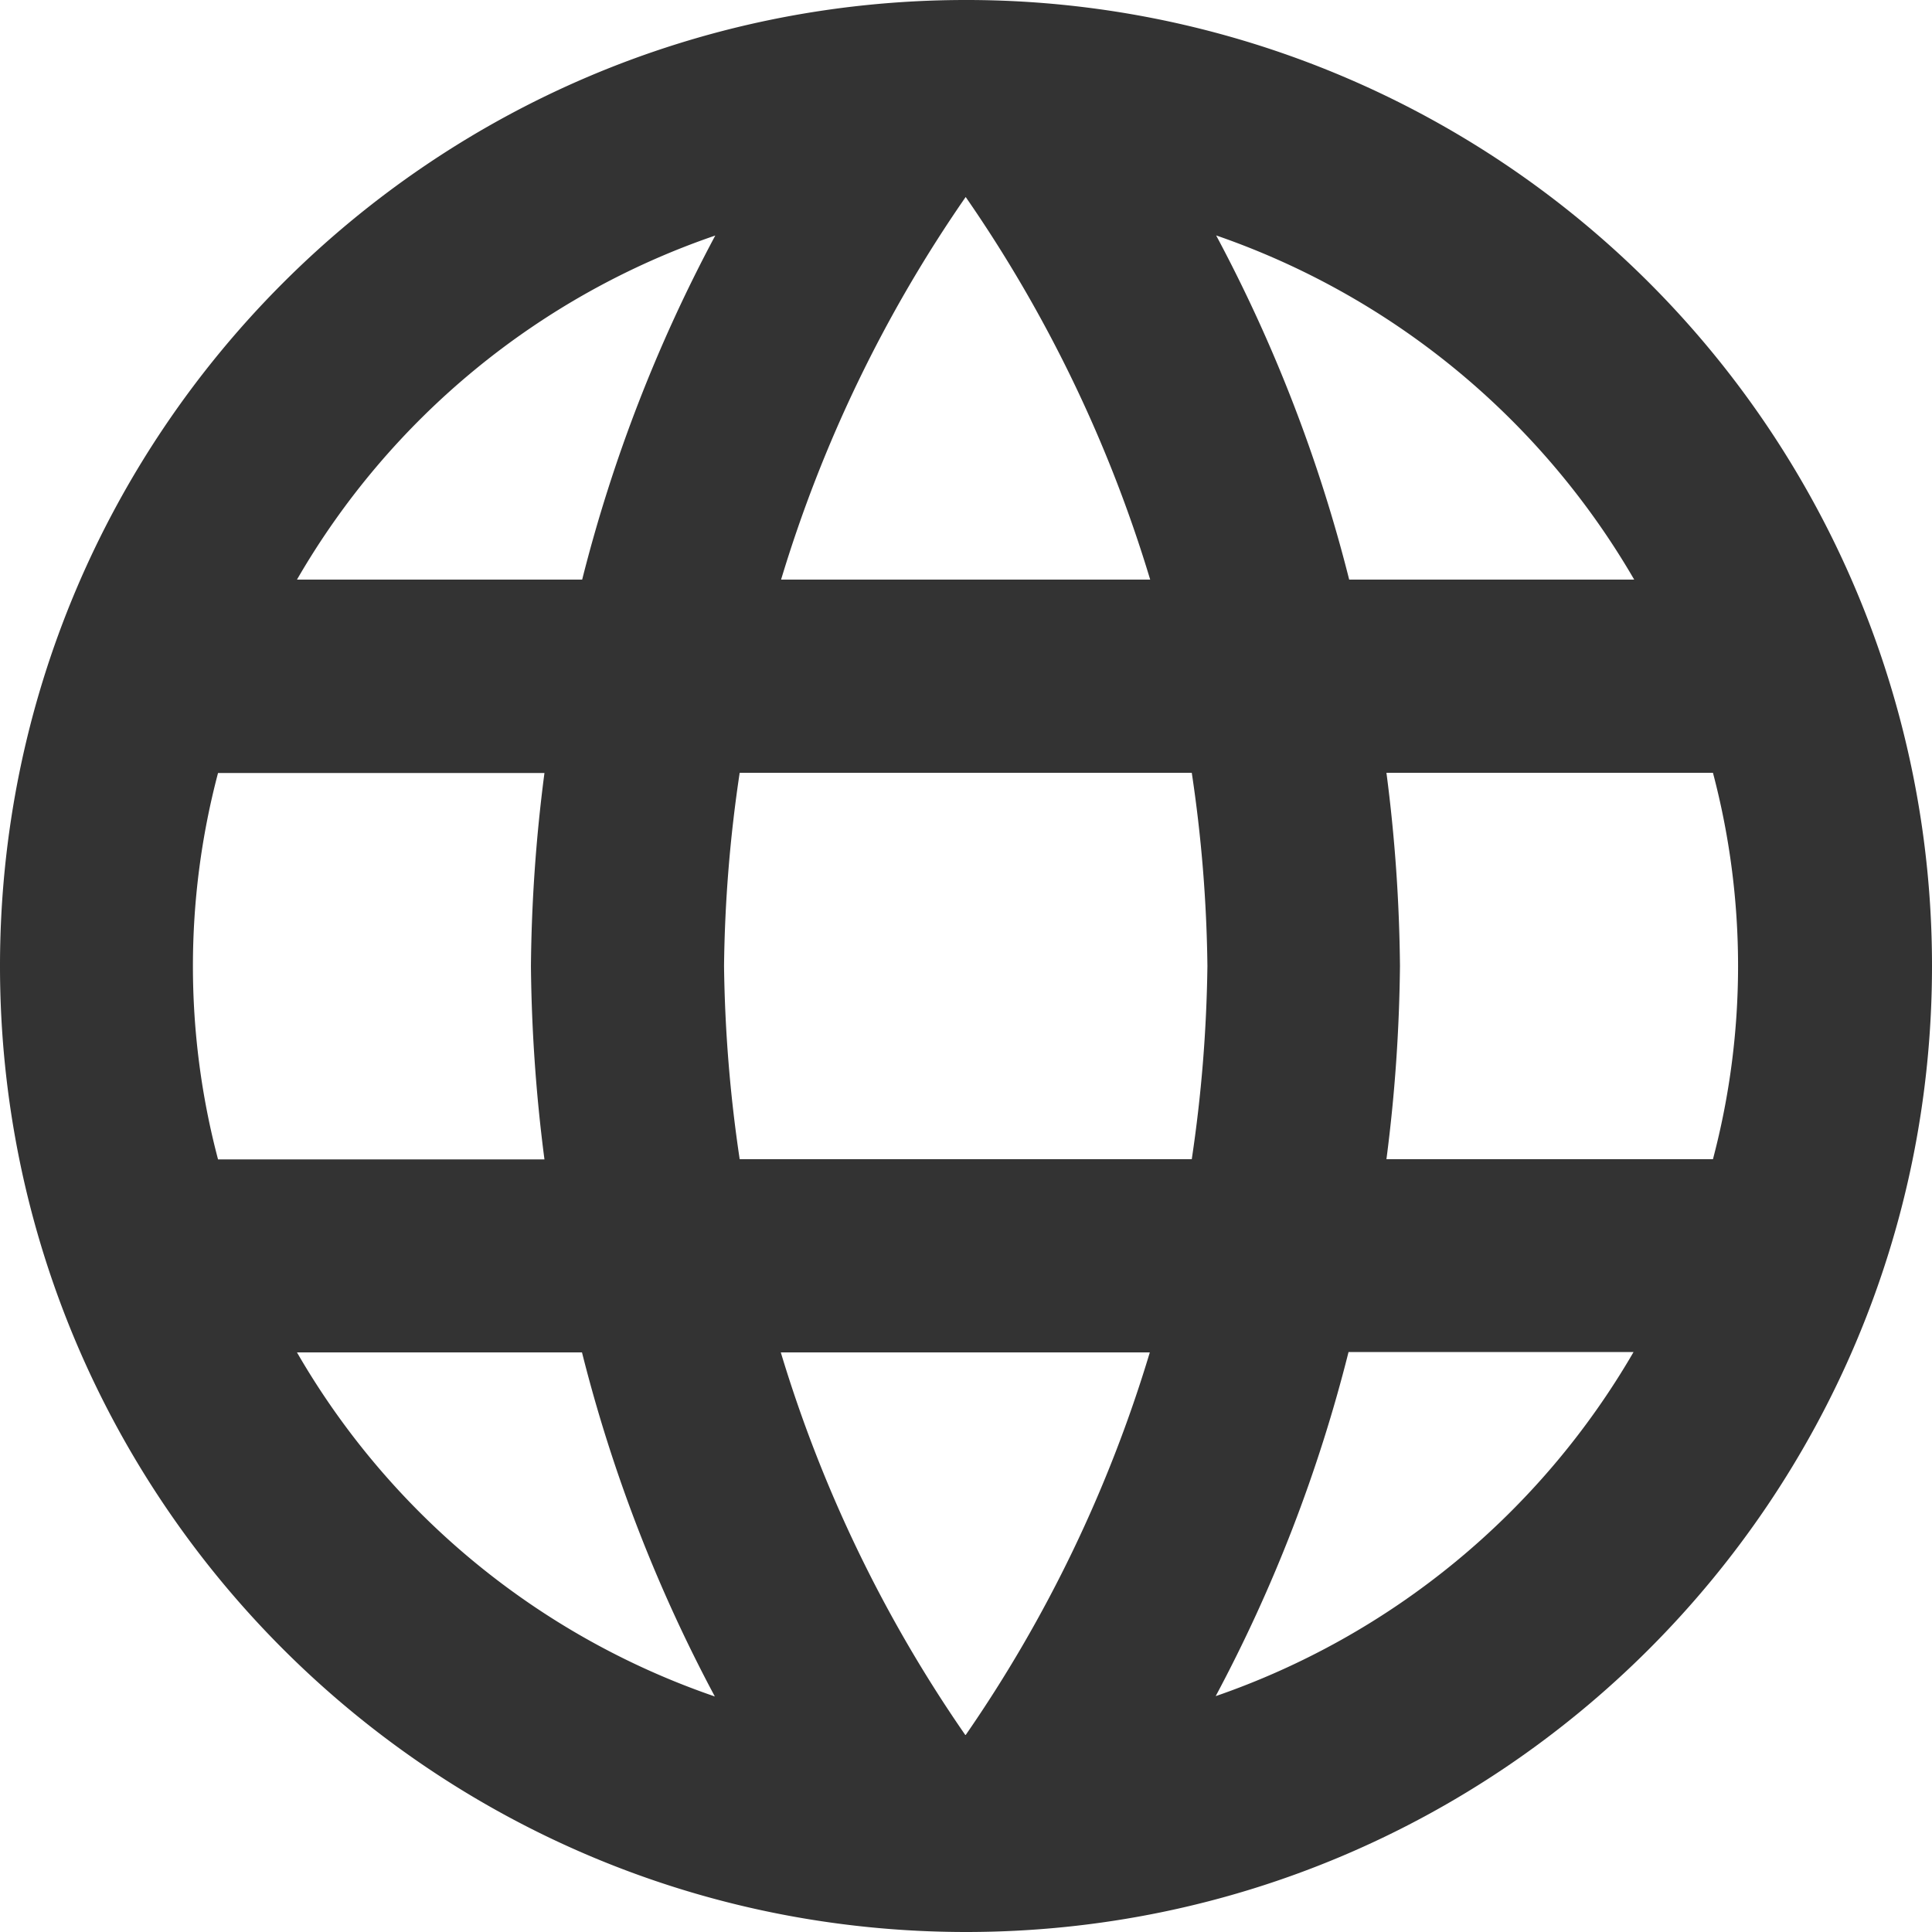 <svg width="21" height="21" viewBox="0 0 21 21" xmlns="http://www.w3.org/2000/svg">
    <path d="M10.486 0C4.69.008-.005 4.712 0 10.51.005 16.305 4.707 21.001 10.505 21 16.302 20.997 21 16.297 21 10.5A10.495 10.495 0 0 0 10.486 0zm7.277 6.3h-3.098a16.43 16.43 0 0 0-1.446-3.741A8.431 8.431 0 0 1 17.763 6.3zm-7.266-4.158A14.791 14.791 0 0 1 12.502 6.3H8.49a14.79 14.79 0 0 1 2.006-4.158zM2.37 12.602a8.213 8.213 0 0 1 0-4.2h3.548a17.34 17.34 0 0 0-.147 2.1c.007.702.056 1.404.147 2.1H2.37zm.858 2.098h3.098A16.431 16.431 0 0 0 7.77 18.44 8.386 8.386 0 0 1 3.228 14.7zm3.098-8.4H3.228A8.386 8.386 0 0 1 7.775 2.56 16.431 16.431 0 0 0 6.328 6.3h-.002zm4.166 12.558A14.791 14.791 0 0 1 8.487 14.7h4.011a14.791 14.791 0 0 1-2.001 4.158h-.005zM12.95 12.6h-4.91a15.448 15.448 0 0 1-.17-2.1c.008-.703.065-1.405.17-2.1h4.914c.105.695.162 1.397.17 2.1a15.449 15.449 0 0 1-.17 2.1h-.004zm.263 5.838a16.431 16.431 0 0 0 1.445-3.742h3.098a8.431 8.431 0 0 1-4.547 3.742h.004zM15.07 12.6c.091-.696.14-1.398.147-2.1a17.34 17.34 0 0 0-.147-2.1h3.549a8.213 8.213 0 0 1 0 4.2h-3.55z" fill="#333" fill-rule="nonzero"/>
</svg>
